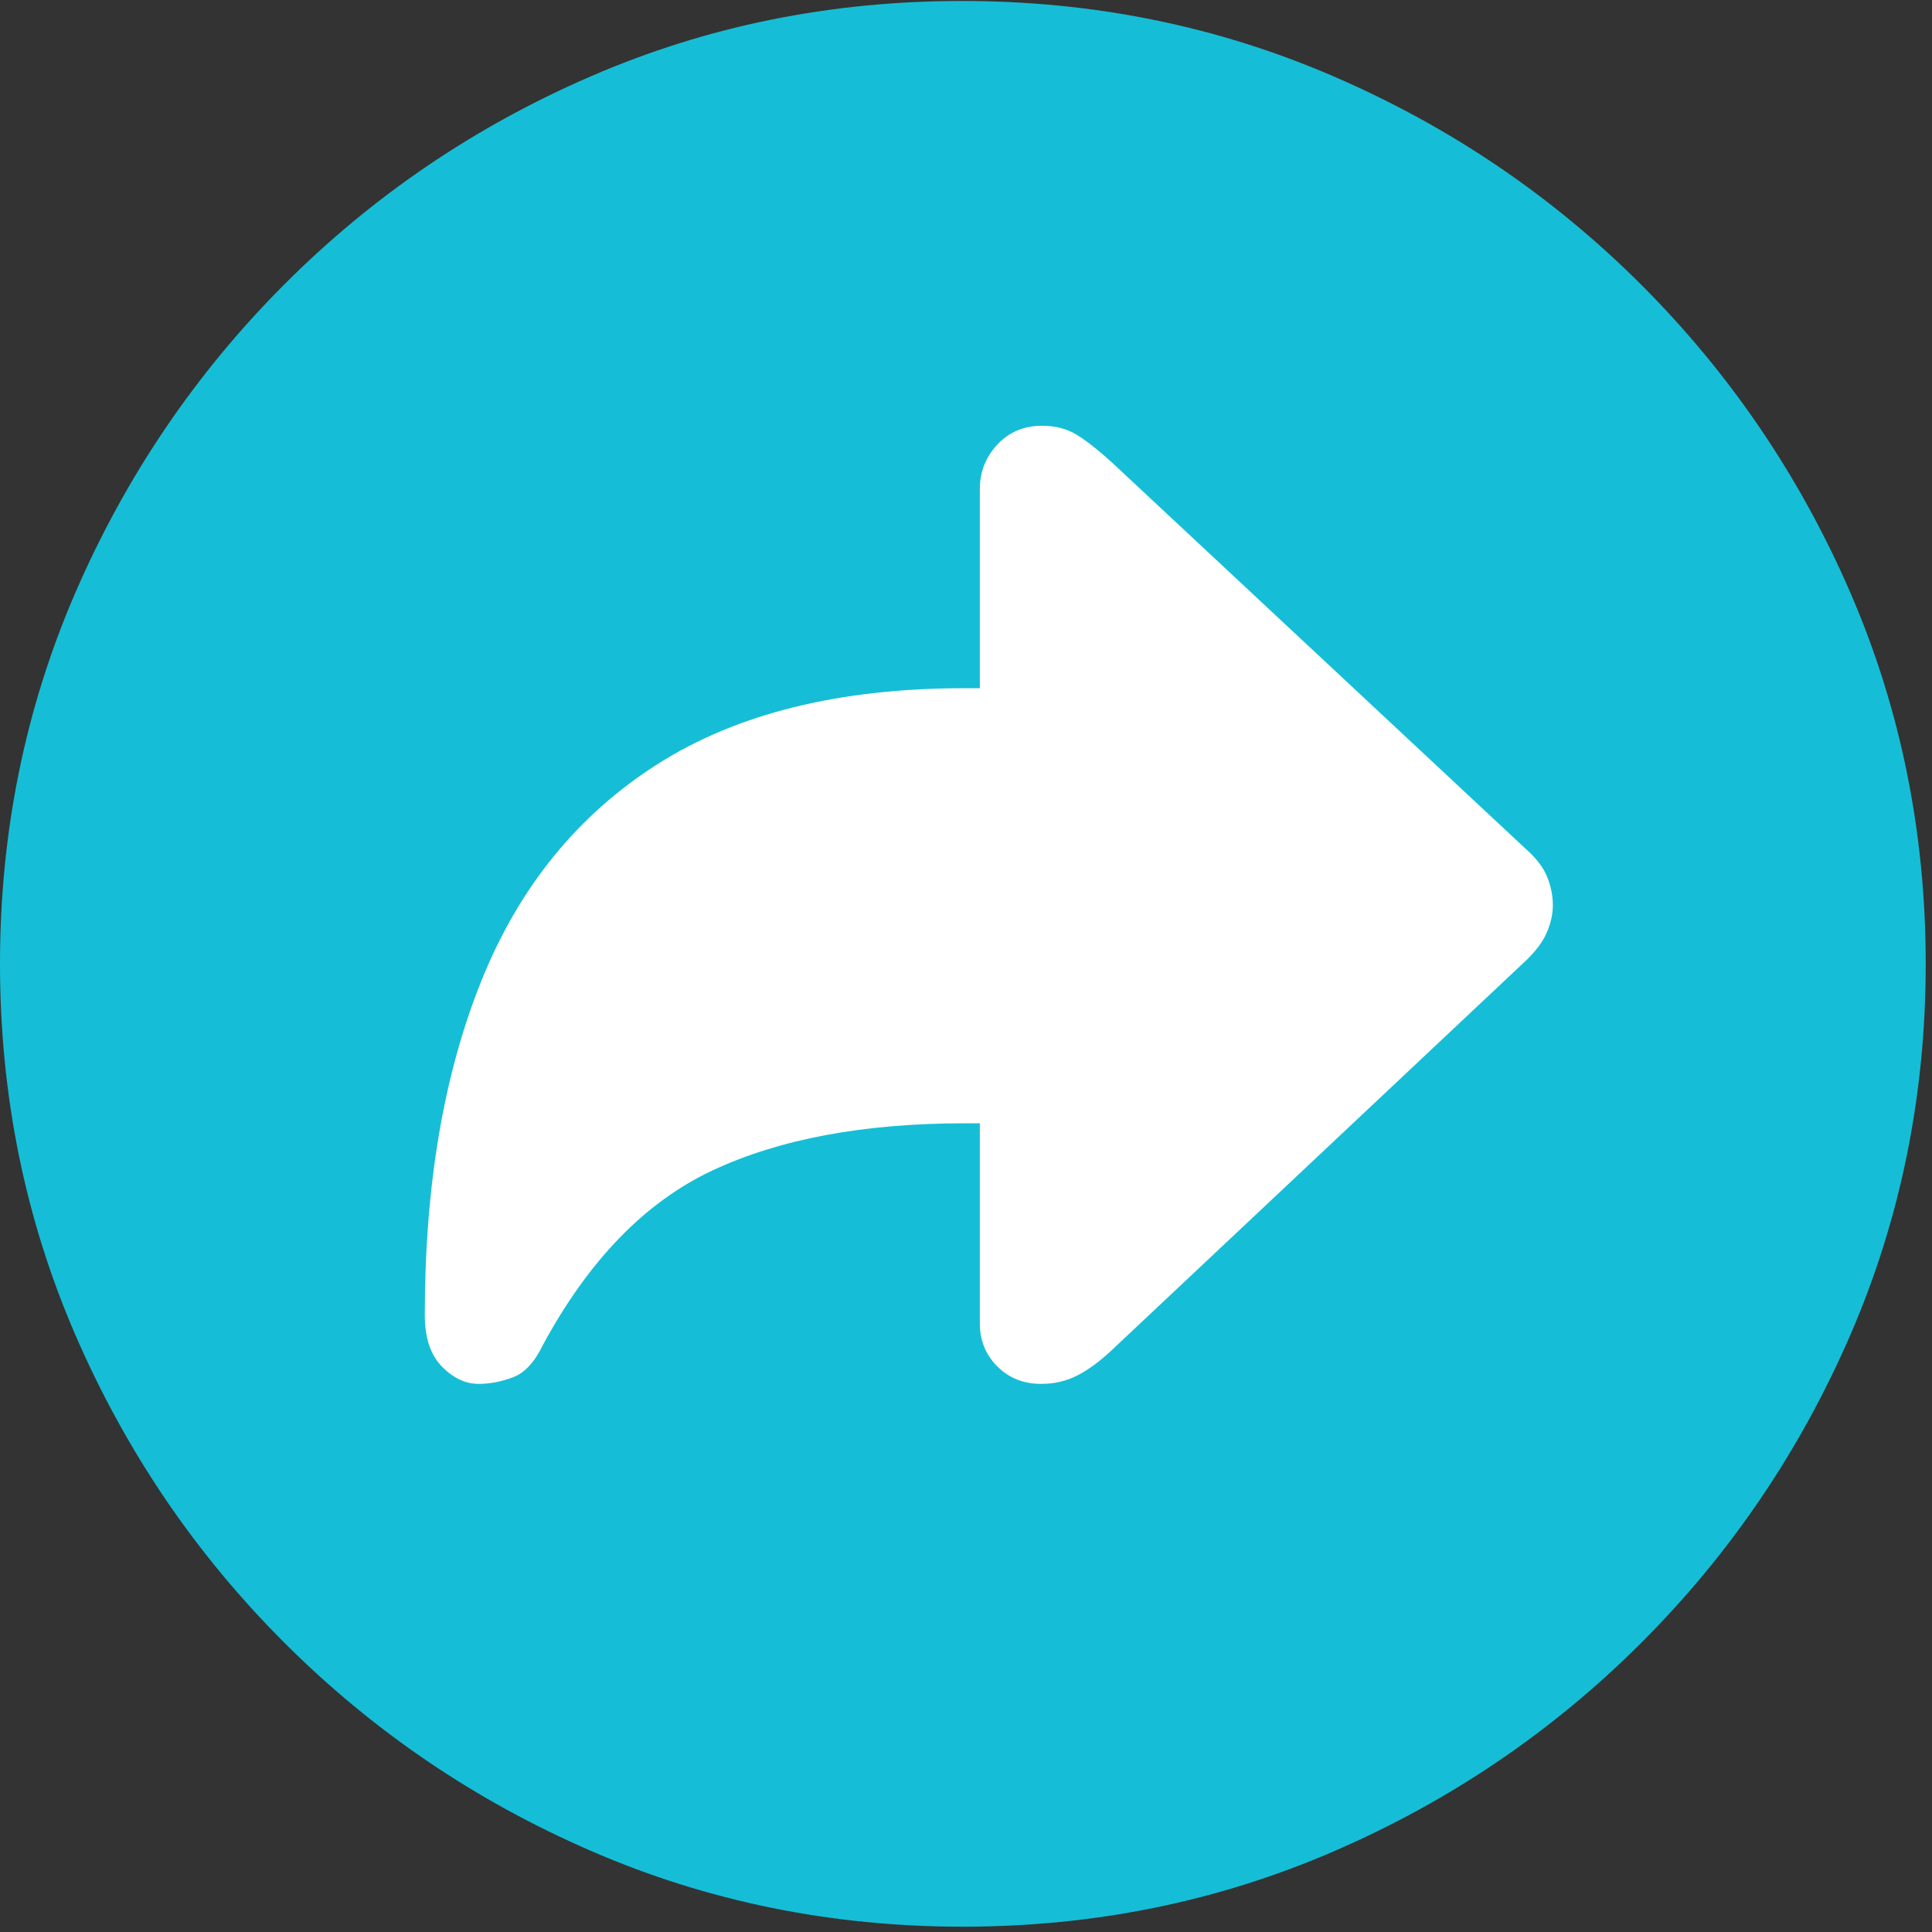 <?xml version="1.0" encoding="UTF-8"?> <svg xmlns="http://www.w3.org/2000/svg" width="24" height="24" viewBox="0 0 24 24" fill="none"><rect x="0" y="0" width="24" height="24" fill="#333333" stroke="none"/> <path d="M11.961 23.934C13.595 23.934 15.133 23.621 16.575 22.995C18.018 22.37 19.29 21.506 20.392 20.404C21.494 19.302 22.358 18.029 22.984 16.587C23.609 15.145 23.922 13.607 23.922 11.973C23.922 10.339 23.609 8.801 22.984 7.358C22.358 5.916 21.494 4.644 20.392 3.541C19.29 2.439 18.016 1.575 16.569 0.95C15.123 0.324 13.583 0.012 11.949 0.012C10.315 0.012 8.777 0.324 7.335 0.95C5.893 1.575 4.622 2.439 3.524 3.541C2.425 4.644 1.564 5.916 0.938 7.358C0.313 8.801 0 10.339 0 11.973C0 13.607 0.313 15.145 0.938 16.587C1.564 18.029 2.427 19.302 3.53 20.404C4.632 21.506 5.904 22.37 7.347 22.995C8.789 23.621 10.327 23.934 11.961 23.934Z" fill="#15BED6"></path> <path d="M5.945 17.191C5.781 17.191 5.629 17.119 5.488 16.974C5.347 16.829 5.277 16.616 5.277 16.335C5.277 14.732 5.511 13.349 5.98 12.184C6.449 11.019 7.178 10.122 8.167 9.493C9.156 8.863 10.429 8.549 11.984 8.549H12.172V6.074C12.172 5.863 12.244 5.679 12.389 5.523C12.534 5.367 12.719 5.289 12.946 5.289C13.11 5.289 13.253 5.326 13.374 5.4C13.495 5.474 13.642 5.59 13.814 5.746L18.95 10.542C19.083 10.659 19.173 10.777 19.22 10.894C19.267 11.011 19.29 11.128 19.29 11.246C19.29 11.355 19.265 11.468 19.214 11.586C19.163 11.703 19.075 11.82 18.95 11.938L13.814 16.769C13.665 16.909 13.523 17.015 13.386 17.085C13.249 17.156 13.098 17.191 12.934 17.191C12.715 17.191 12.534 17.119 12.389 16.974C12.244 16.829 12.172 16.651 12.172 16.44V13.954H11.984C10.726 13.954 9.68 14.15 8.848 14.541C8.015 14.932 7.313 15.655 6.743 16.71C6.641 16.921 6.518 17.054 6.373 17.109C6.229 17.163 6.086 17.191 5.945 17.191Z" fill="white"></path> </svg> 
